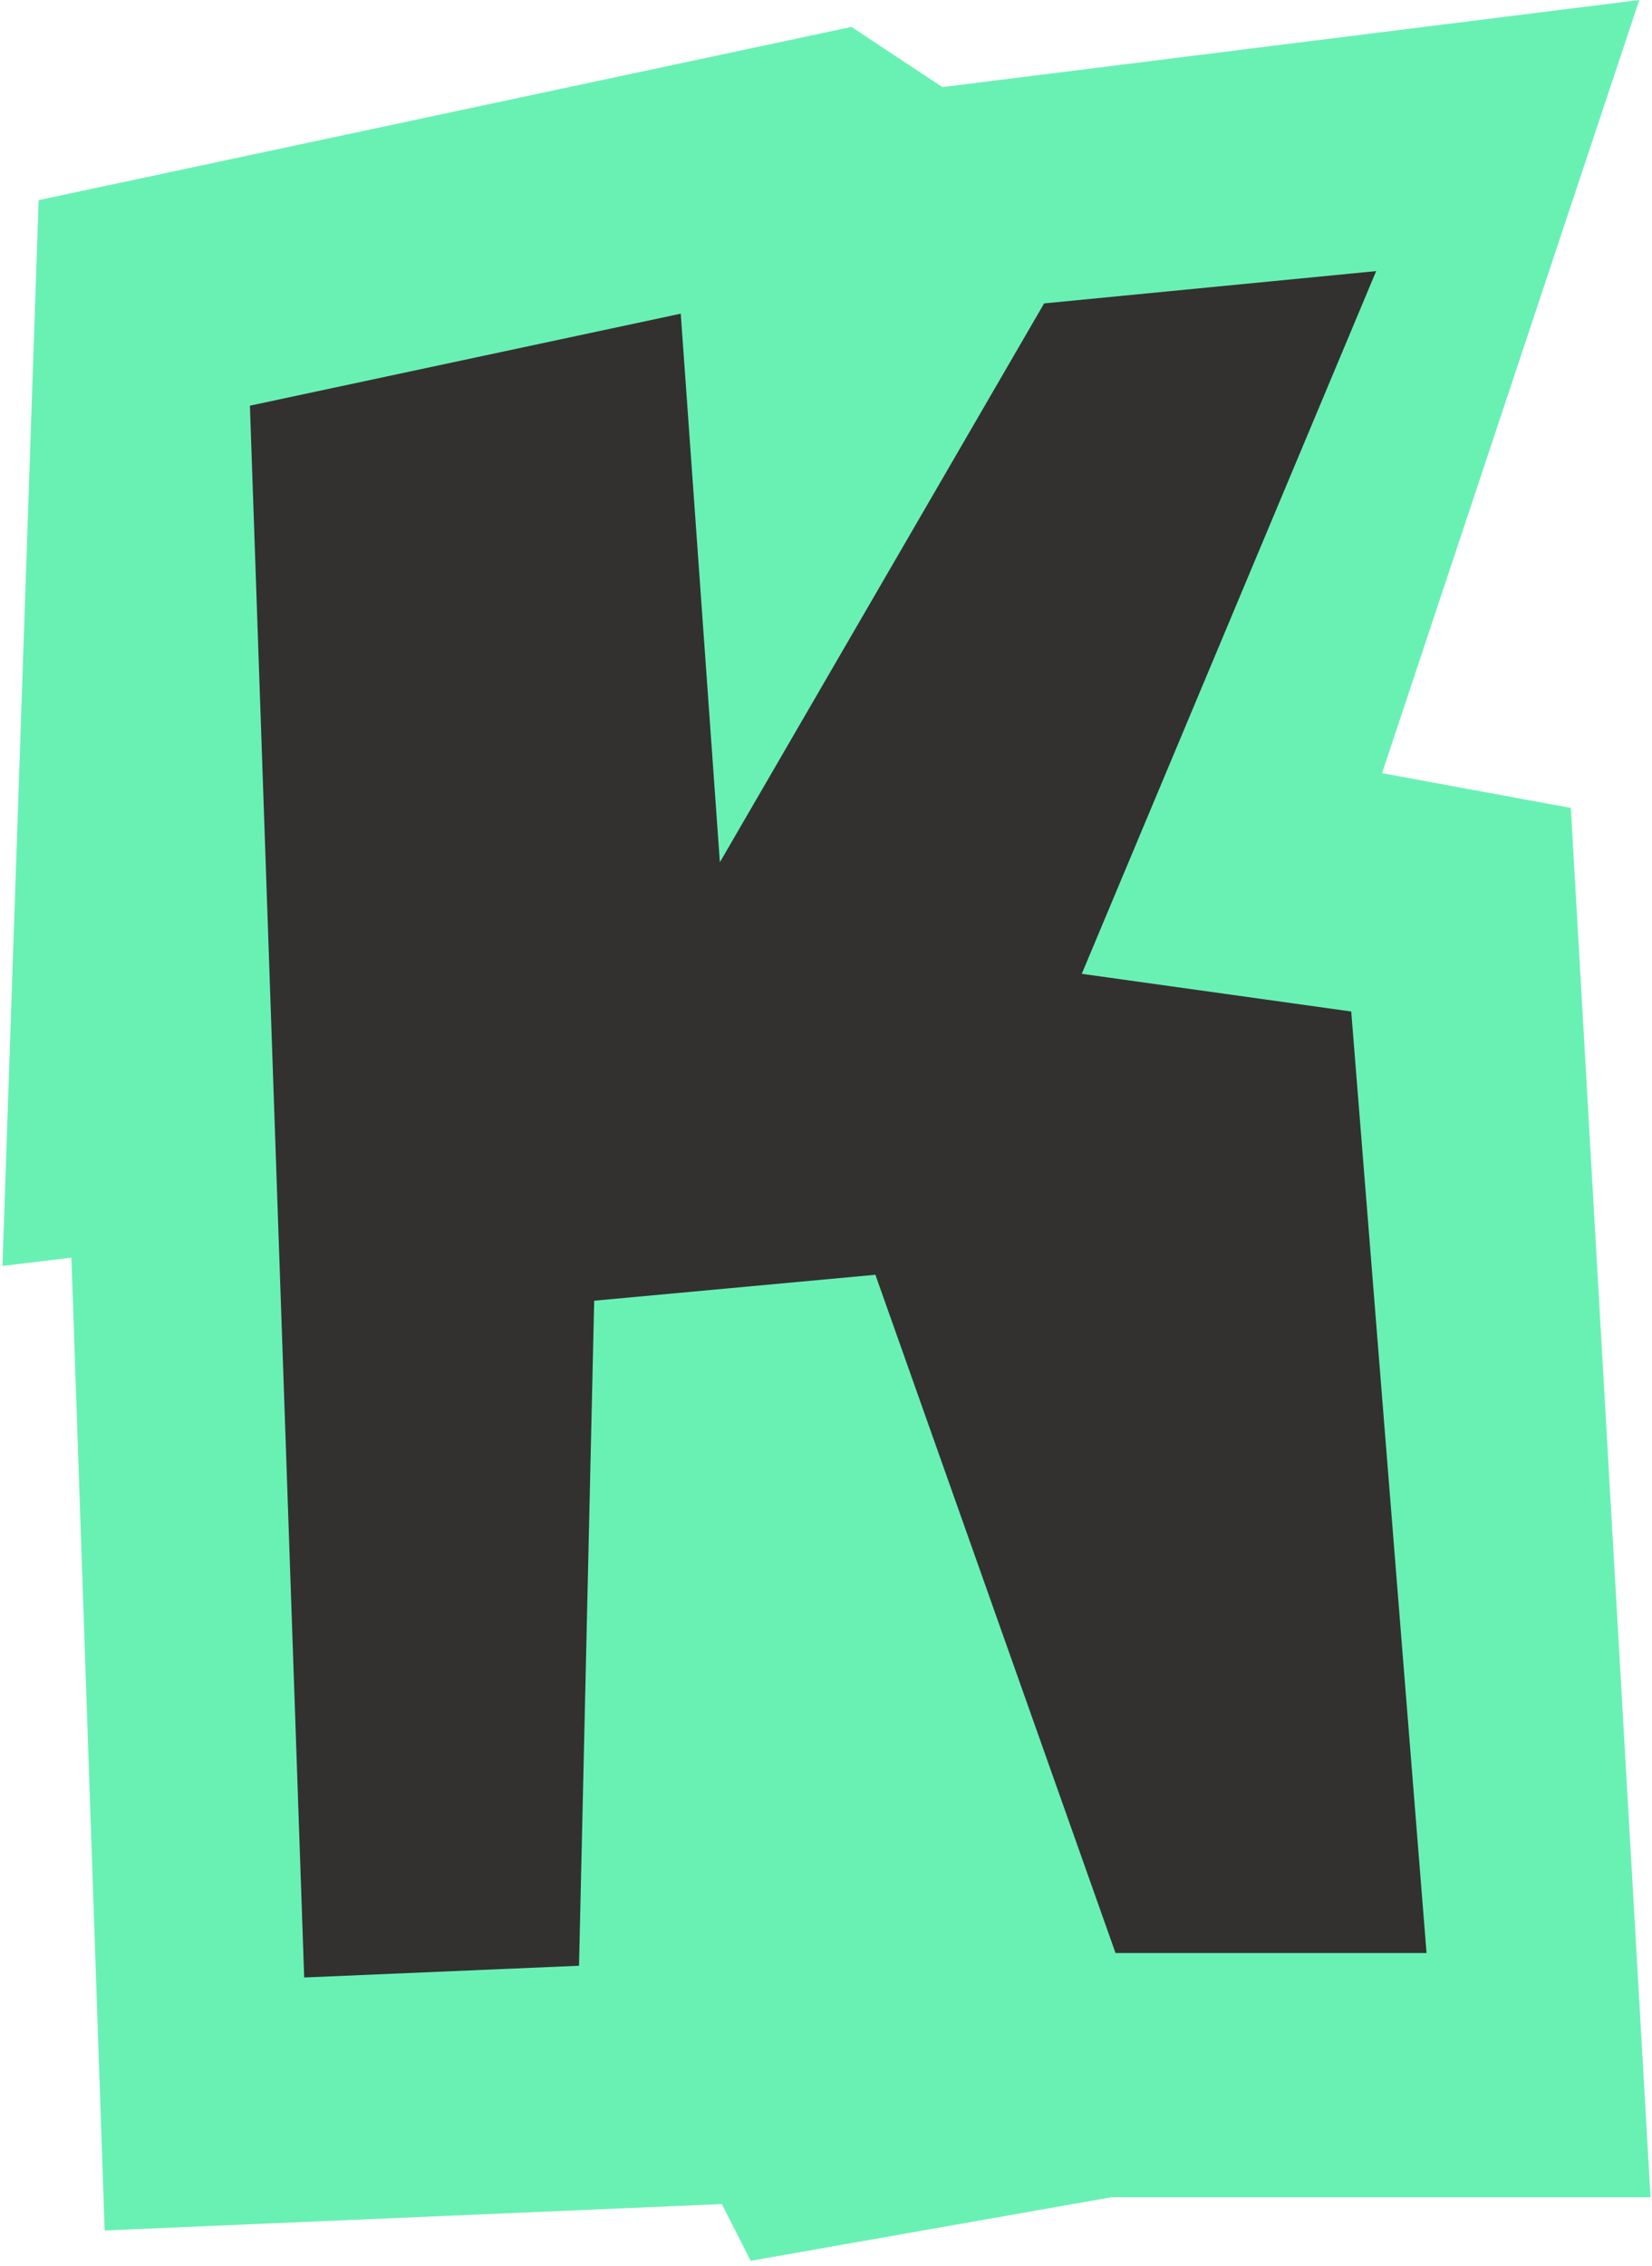 <?xml version="1.0" encoding="UTF-8"?>
<svg id="SvgjsSvg1007" xmlns="http://www.w3.org/2000/svg" version="1.1" viewBox="0 0 337.8 463">
  <!-- Generator: Adobe Illustrator 29.8.0, SVG Export Plug-In . SVG Version: 2.1.1 Build 28)  -->
  <defs>
    <style>
      .st0 {
        fill: #69f1b4;
      }

      .st1 {
        fill: #32312f;
      }
    </style>
  </defs>
  <polygon class="st0" points="321.2 165.1 282.6 158 335.2 0 192.7 17.8 174.1 5.5 7.9 40.9 .5 258.7 14.6 257 21.4 455.8 147.6 450.4 153.5 462 227.3 449 337.5 449 321.2 165.1"/>
  <g>
    <path class="st1" d="M189.1,217l77.2,10.8,13.5,168.8h-22.9l-57.3-161.6-65.7,6L237.4,63l16.9-1.7-65.2,155.7ZM121,242.2l-34.3,3.2-3.5,155.2-10,.4-11-318,46.8-10,12,169.1Z"/>
    <polygon class="st1" points="221.2 199 281.4 55.4 213.5 62 147.2 176.2 139.2 64.1 51.1 82.9 62.2 404.1 118.4 401.7 121.5 265.8 179 260.5 228.1 399.1 291.7 399.1 276.3 206.7 221.2 199"/>
  </g>
</svg>